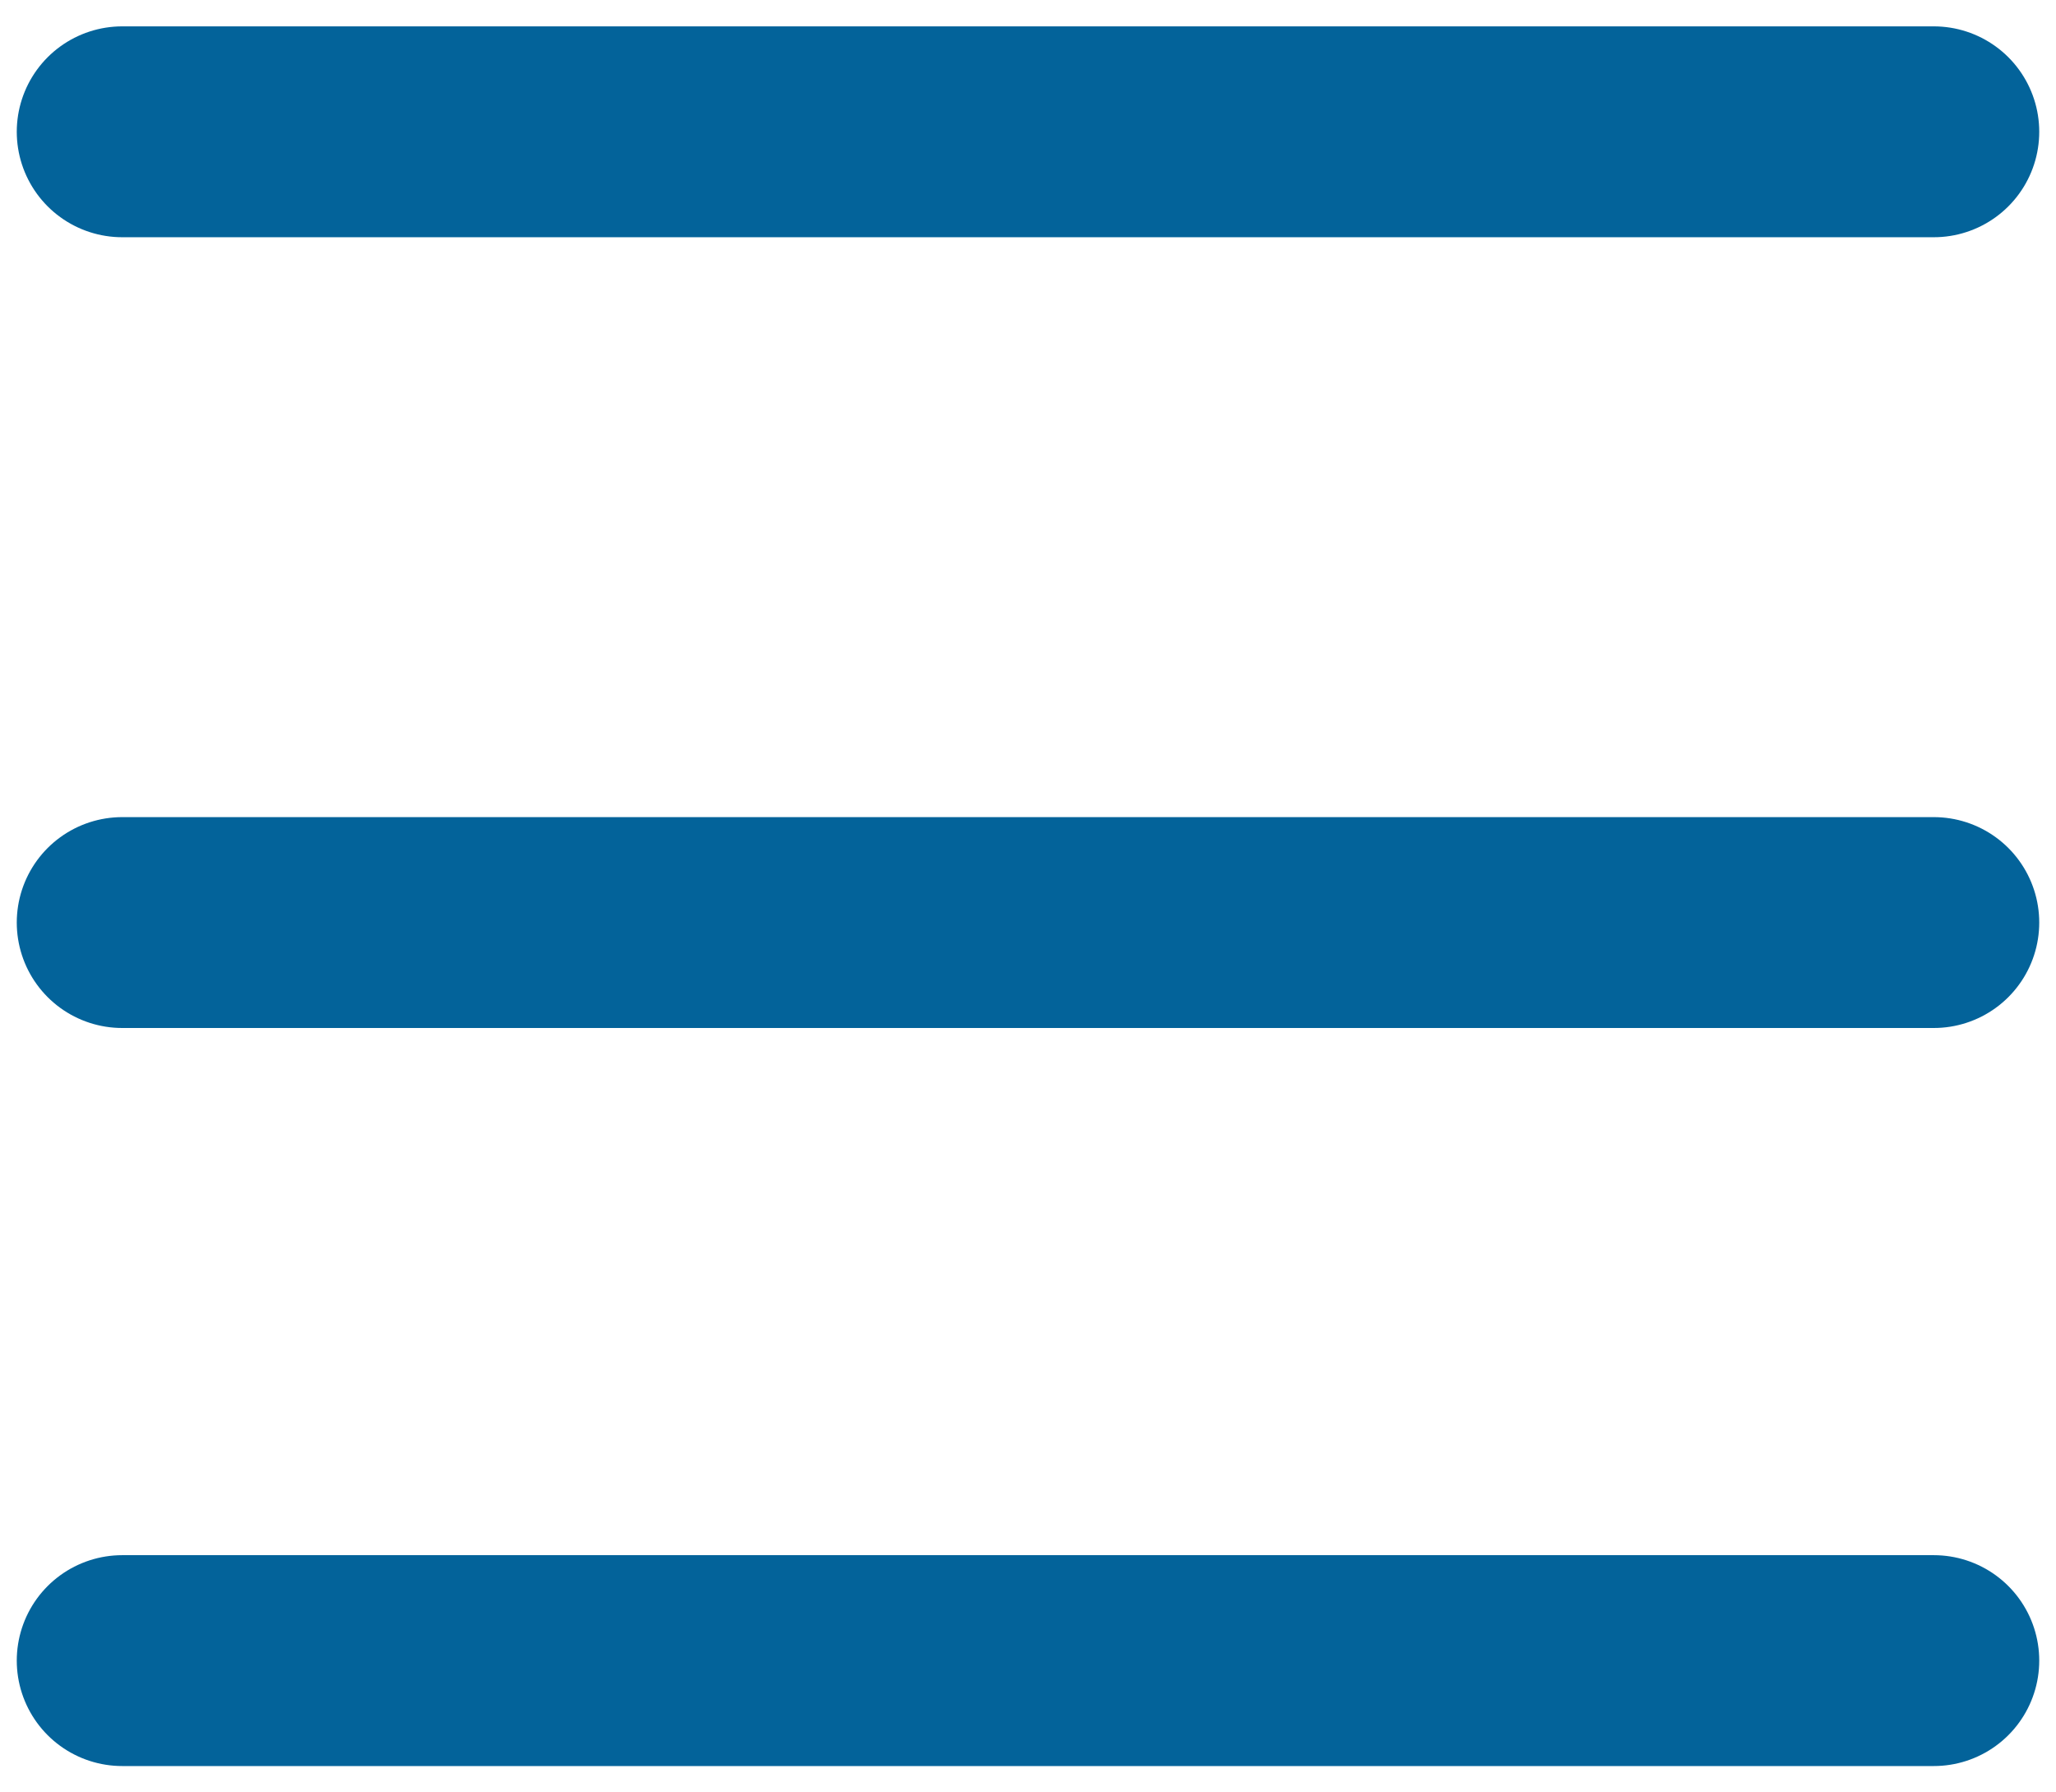 <svg width="39" height="34" viewBox="0 0 39 34" fill="none" xmlns="http://www.w3.org/2000/svg">
<path d="M2.318 2.5H36.682" stroke="#03639A" stroke-width="4" stroke-linecap="round"/>
<path d="M2.318 17.5H36.682" stroke="#03639A" stroke-width="4" stroke-linecap="round"/>
<path d="M2.318 31.5H36.682" stroke="#03639A" stroke-width="4" stroke-linecap="round"/>
</svg>
